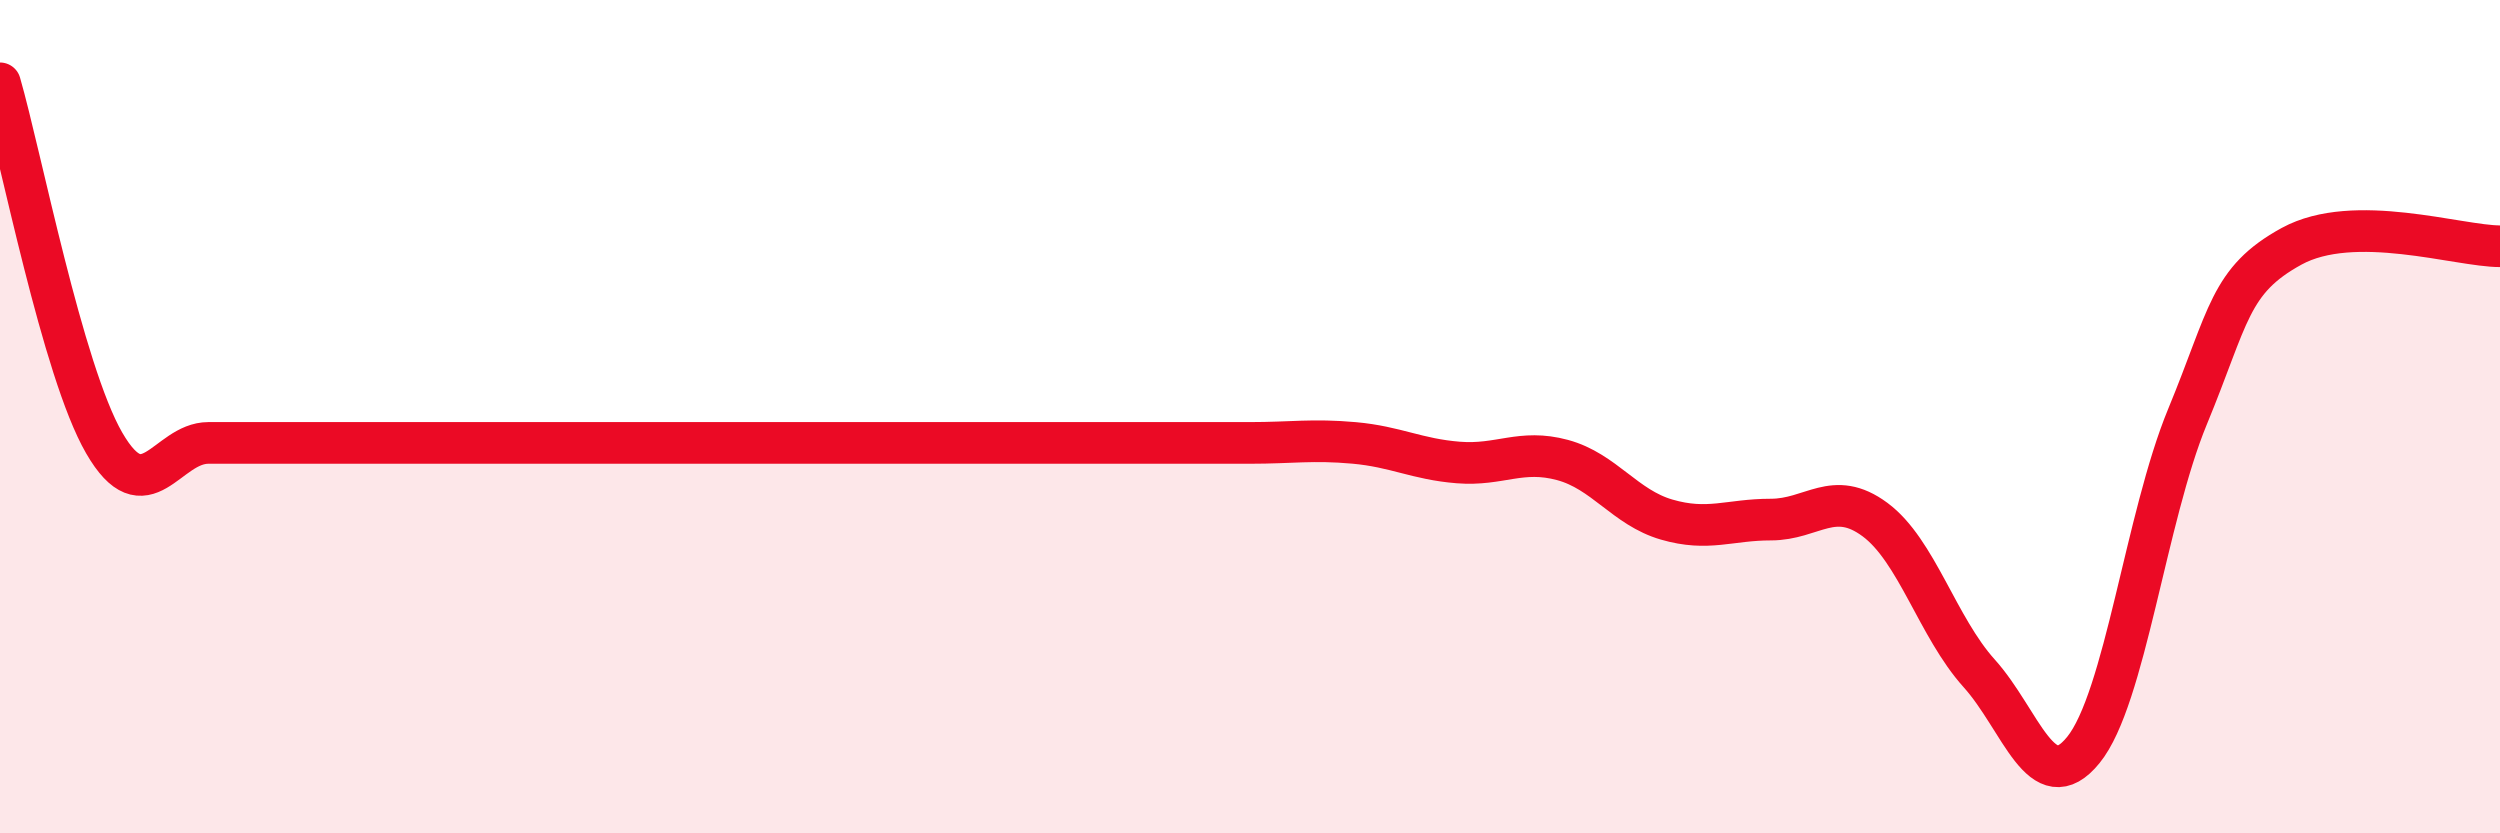 
    <svg width="60" height="20" viewBox="0 0 60 20" xmlns="http://www.w3.org/2000/svg">
      <path
        d="M 0,2 C 0.5,3.73 1.5,8.9 2.5,10.63 C 3.5,12.36 4,10.63 5,10.63 C 6,10.63 6.5,10.63 7.5,10.63 C 8.5,10.63 9,10.63 10,10.63 C 11,10.63 11.5,10.63 12.5,10.63 C 13.5,10.63 14,10.63 15,10.63 C 16,10.63 16.5,10.63 17.5,10.63 C 18.5,10.63 19,10.63 20,10.63 C 21,10.63 21.5,10.63 22.5,10.63 C 23.5,10.63 24,10.63 25,10.63 C 26,10.63 26.5,10.63 27.5,10.63 C 28.5,10.63 29,10.63 30,10.63 C 31,10.63 31.5,10.54 32.5,10.63 C 33.5,10.72 34,11.02 35,11.1 C 36,11.18 36.5,10.77 37.5,11.04 C 38.5,11.31 39,12.18 40,12.47 C 41,12.76 41.5,12.47 42.5,12.47 C 43.5,12.47 44,11.73 45,12.47 C 46,13.21 46.5,15.05 47.5,16.16 C 48.5,17.27 49,19.23 50,18 C 51,16.77 51.5,12.42 52.5,10 C 53.5,7.58 53.5,6.73 55,5.91 C 56.5,5.09 59,5.91 60,5.91L60 20L0 20Z"
        fill="#EB0A25"
        opacity="0.1"
        stroke-linecap="round"
        stroke-linejoin="round"
      />
      <path
        d="M 0,2 C 0.5,3.73 1.5,8.9 2.5,10.63 C 3.5,12.36 4,10.63 5,10.63 C 6,10.63 6.5,10.63 7.5,10.63 C 8.5,10.63 9,10.63 10,10.63 C 11,10.63 11.5,10.63 12.5,10.63 C 13.5,10.63 14,10.63 15,10.63 C 16,10.63 16.5,10.63 17.5,10.63 C 18.5,10.63 19,10.63 20,10.63 C 21,10.63 21.5,10.63 22.5,10.63 C 23.5,10.63 24,10.63 25,10.63 C 26,10.63 26.5,10.63 27.5,10.63 C 28.5,10.63 29,10.63 30,10.63 C 31,10.63 31.5,10.54 32.5,10.63 C 33.5,10.72 34,11.02 35,11.1 C 36,11.18 36.5,10.77 37.5,11.04 C 38.5,11.31 39,12.18 40,12.47 C 41,12.76 41.5,12.47 42.5,12.47 C 43.5,12.47 44,11.73 45,12.47 C 46,13.21 46.5,15.05 47.5,16.16 C 48.5,17.27 49,19.23 50,18 C 51,16.77 51.5,12.42 52.5,10 C 53.5,7.58 53.5,6.73 55,5.91 C 56.5,5.09 59,5.91 60,5.91"
        stroke="#EB0A25"
        stroke-width="1"
        fill="none"
        stroke-linecap="round"
        stroke-linejoin="round"
      />
    </svg>
  